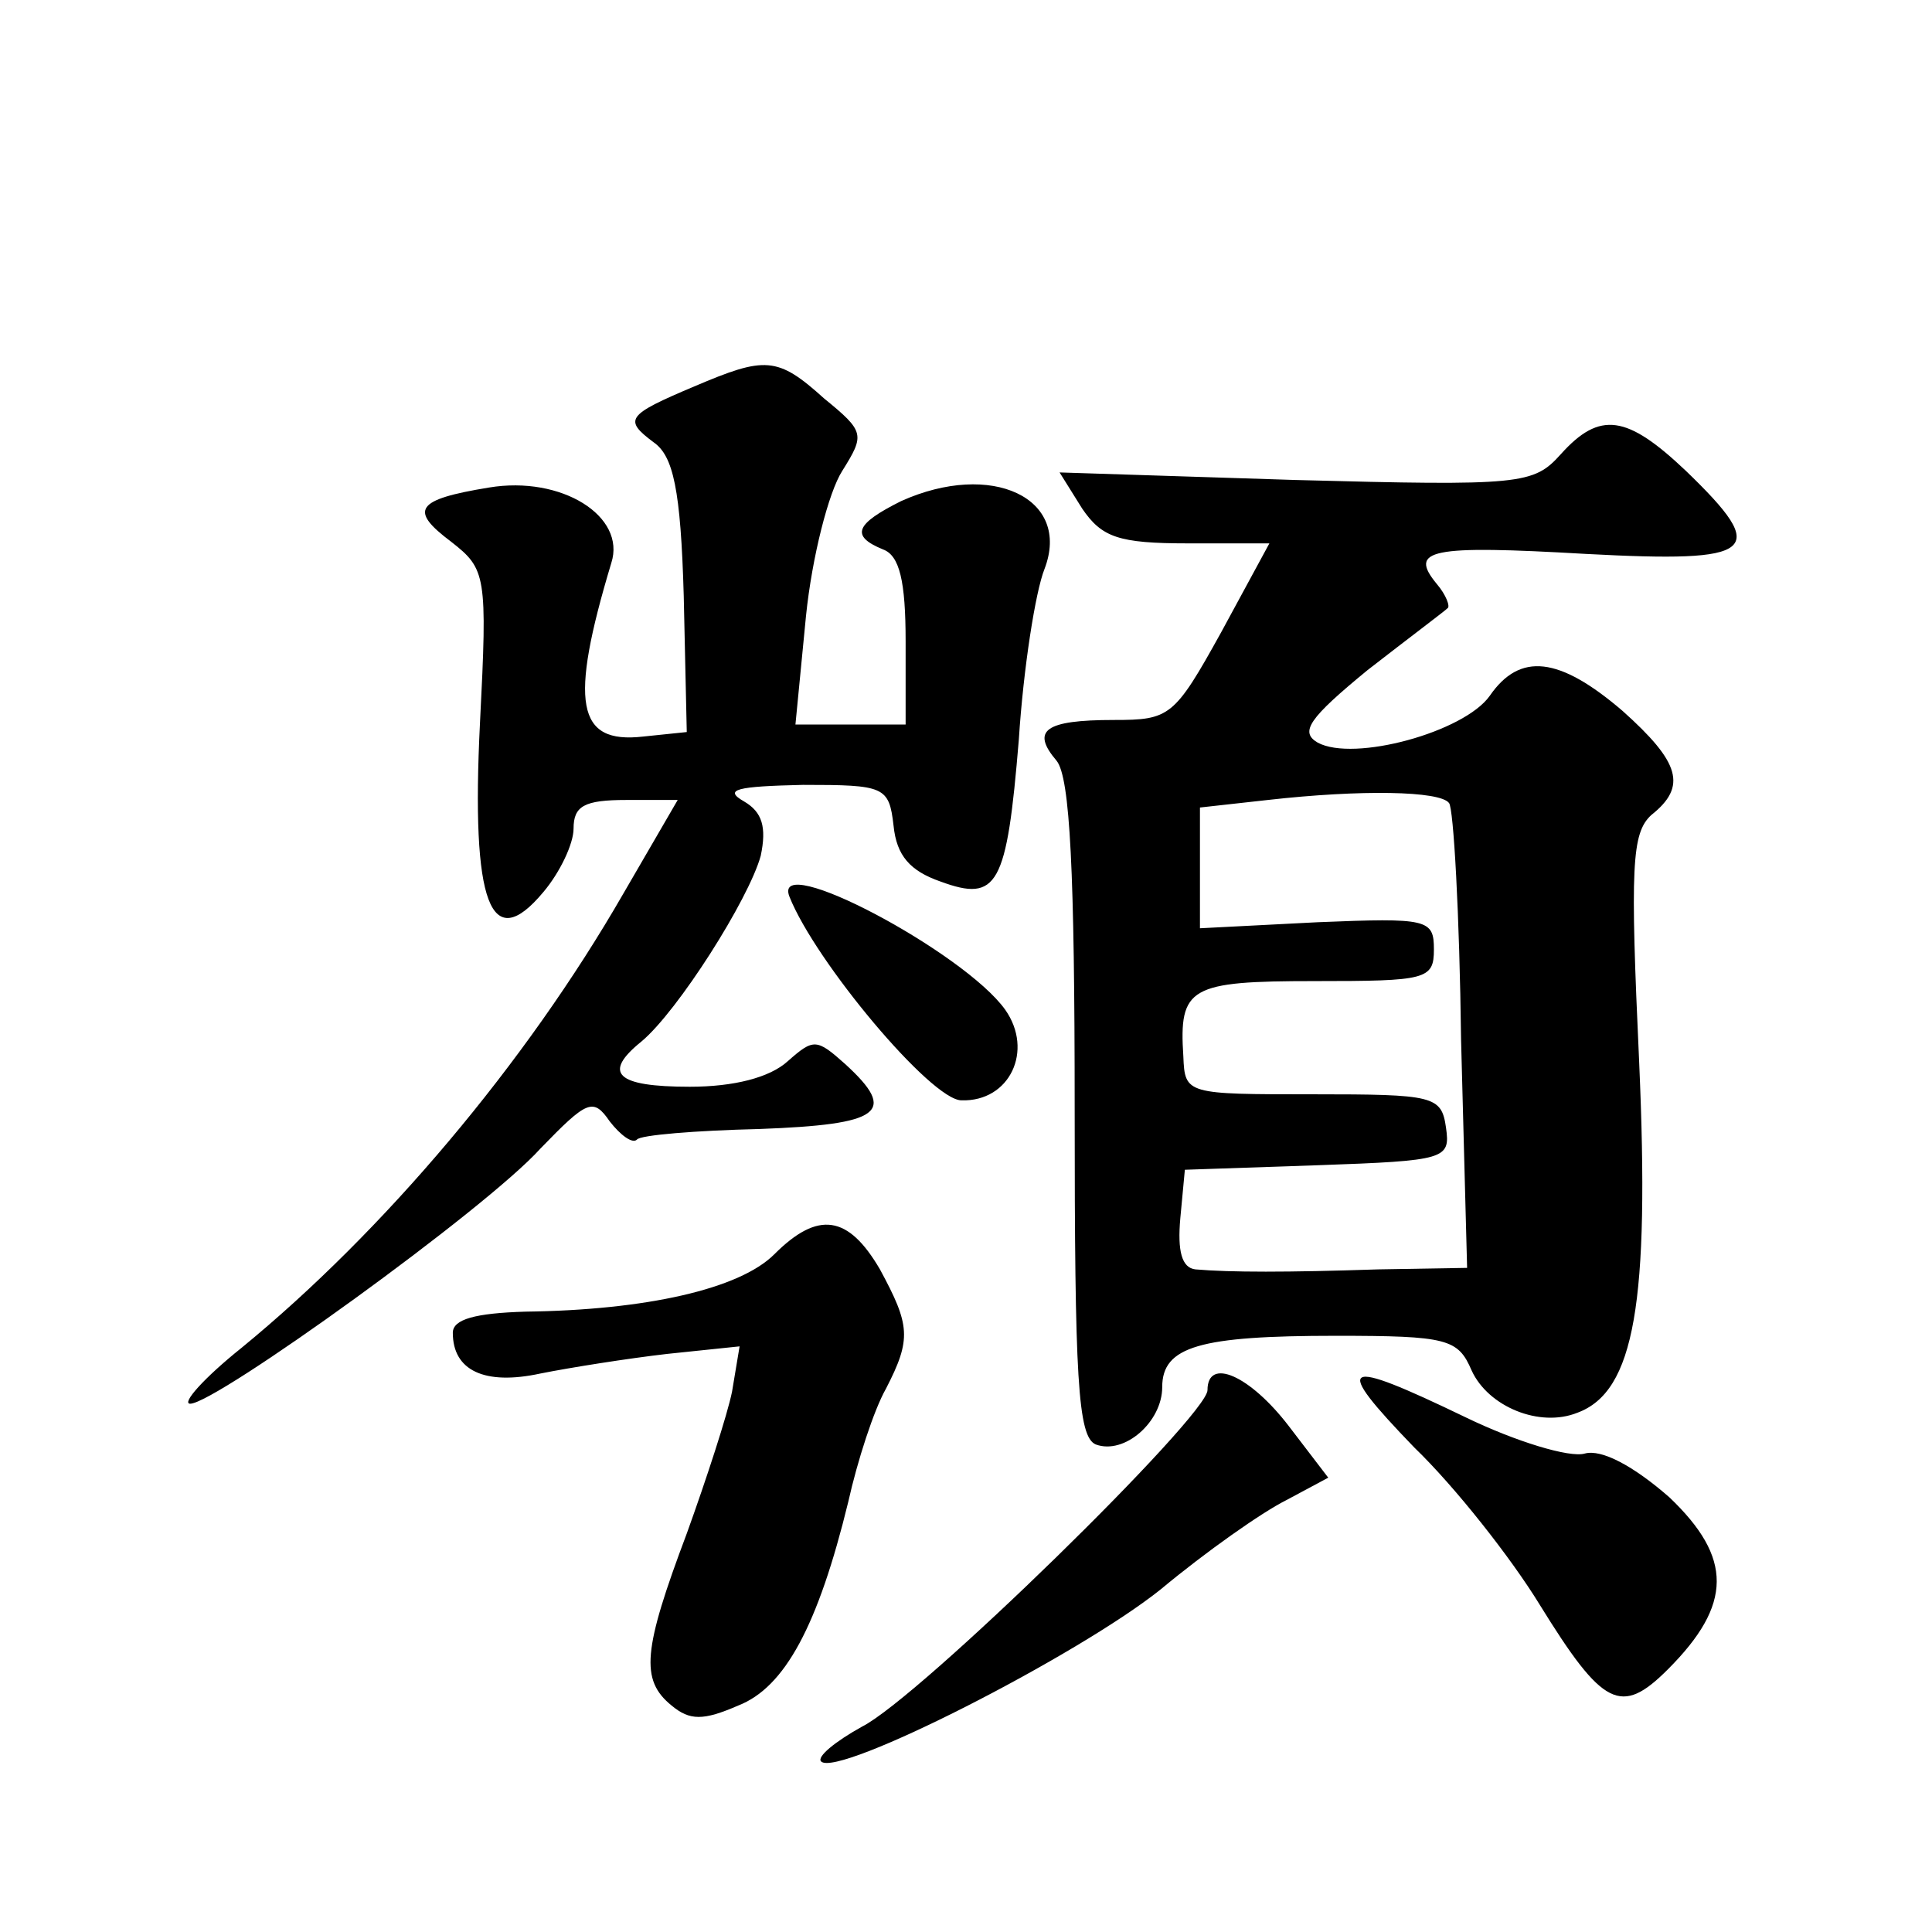 <?xml version="1.0" standalone="no"?>
<!DOCTYPE svg PUBLIC "-//W3C//DTD SVG 20010904//EN"
 "http://www.w3.org/TR/2001/REC-SVG-20010904/DTD/svg10.dtd">
<svg version="1.0" xmlns="http://www.w3.org/2000/svg"
 width="128pt" height="128pt" viewBox="0 0 128 128"
 preserveAspectRatio="xMidYMid meet">
<g transform="translate(0,128) scale(0.1,-0.1)"
fill="#0" stroke="none">
<path d="M460 1024 c-45 -19 -47 -22 -27 -37 13 -9 18 -31 20 -102 l2 -90 -29 -3
c-44 -5 -49 22 -21 115 10 31 -33 58 -81 50 -49 -8 -53 -15 -25 -36 23 -18 24 -22
19 -120 -6 -120 7 -154 42 -112 11 13 20 32 20 42 0 15 7 19 35 19 l34 0 -36 -62
c-65 -113 -159 -224 -253 -301 -25 -20 -40 -37 -34 -37 17 0 196 129 232 169 31
32 35 34 46 18 7 -9 15 -15 18 -12 2 3 39 6 81 7 81 3 92 11 57 43 -19 17 -21 17
-38 2 -12 -11 -36 -17 -65 -17 -49 0 -58 9 -32 30 24 20 71 94 79 123 4 19 1 29
-11 36 -14 8 -5 10 39 11 54 0 57 -1 60 -27 2 -20 11 -30 31 -37 38 -14 44 -3 52
94 3 47 11 98 17 113 18 47 -35 72 -95 45 -30 -15 -34 -23 -12 -32 11 -4 15 -21
15 -61 l0 -55 -36 0 -37 0 7 72 c4 39 15 82 24 96 15 24 15 26 -12 48 -31 28 -39
28 -86 8z M1034 979 c-18 -20 -26 -21 -176 -17 l-156 5 15 -24 c13 -19 24 -23 70
-23 l54 0 -32 -59 c-31 -56 -34 -58 -71 -58 -46 0 -55 -7 -38 -27 9 -11 12 -74
12 -231 0 -178 2 -217 14 -222 19 -7 44 15 44 38 0 27 25 34 115 34 74 0 81 -2
90 -23 11 -24 45 -38 70 -28 38 14 48 73 41 232 -6 130 -5 152 8 164 24 19 19 35
-19 69 -42 36 -68 39 -88 10 -17 -24 -90 -44 -114 -31 -12 7 -6 16 33 48 27 21
51 39 53 41 2 1 -1 9 -7 16 -19 23 -5 26 99 20 113 -6 122 1 66 55 -39 37 -57 40
-83 11z m-74 -231 c3 -3 7 -74 8 -157 l4 -151 -59 -1 c-60 -2 -98 -2 -121 0 -9
1 -12 12 -10 34 l3 32 88 3 c85 3 88 4 85 25 -3 21 -8 22 -88 22 -84 0 -85 0 -86
25 -3 46 4 50 87 50 74 0 79 1 79 21 0 20 -4 21 -77 18 l-78 -4 0 40 0 40 45 5
c62 7 114 6 120 -2z M523 686 c17 -43 94 -135 114 -135 32 -1 48 33 29 60 -27 38
-155 106 -143 75z M513 449 c-23 -23 -85 -37 -165 -38 -33 -1 -48 -5 -48 -14 0
-25 21 -35 58 -27 20 4 58 10 84 13 l48 5 -5 -30 c-3 -15 -17 -58 -30 -94 -29 -77
-31 -97 -10 -114 12 -10 21 -10 44 0 31 12 53 53 73 135 6 27 17 61 25 75 17 33
16 42 -4 79 -21 36 -41 39 -70 10z M800 359 c0 -17 -191 -204 -229 -223 -18 -10
-30 -20 -27 -23 11 -11 170 70 225 114 30 25 67 51 83 59 l28 15 -26 34 c-26 34
-54 46 -54 24z M937 321 c27 -26 64 -73 83 -104 42 -68 54 -74 85 -43 43 43 43
74 1 114 -24 21 -45 32 -56 29 -10 -3 -46 8 -79 24 -83 40 -89 37 -34 -20z"/>
</g>
</svg>
